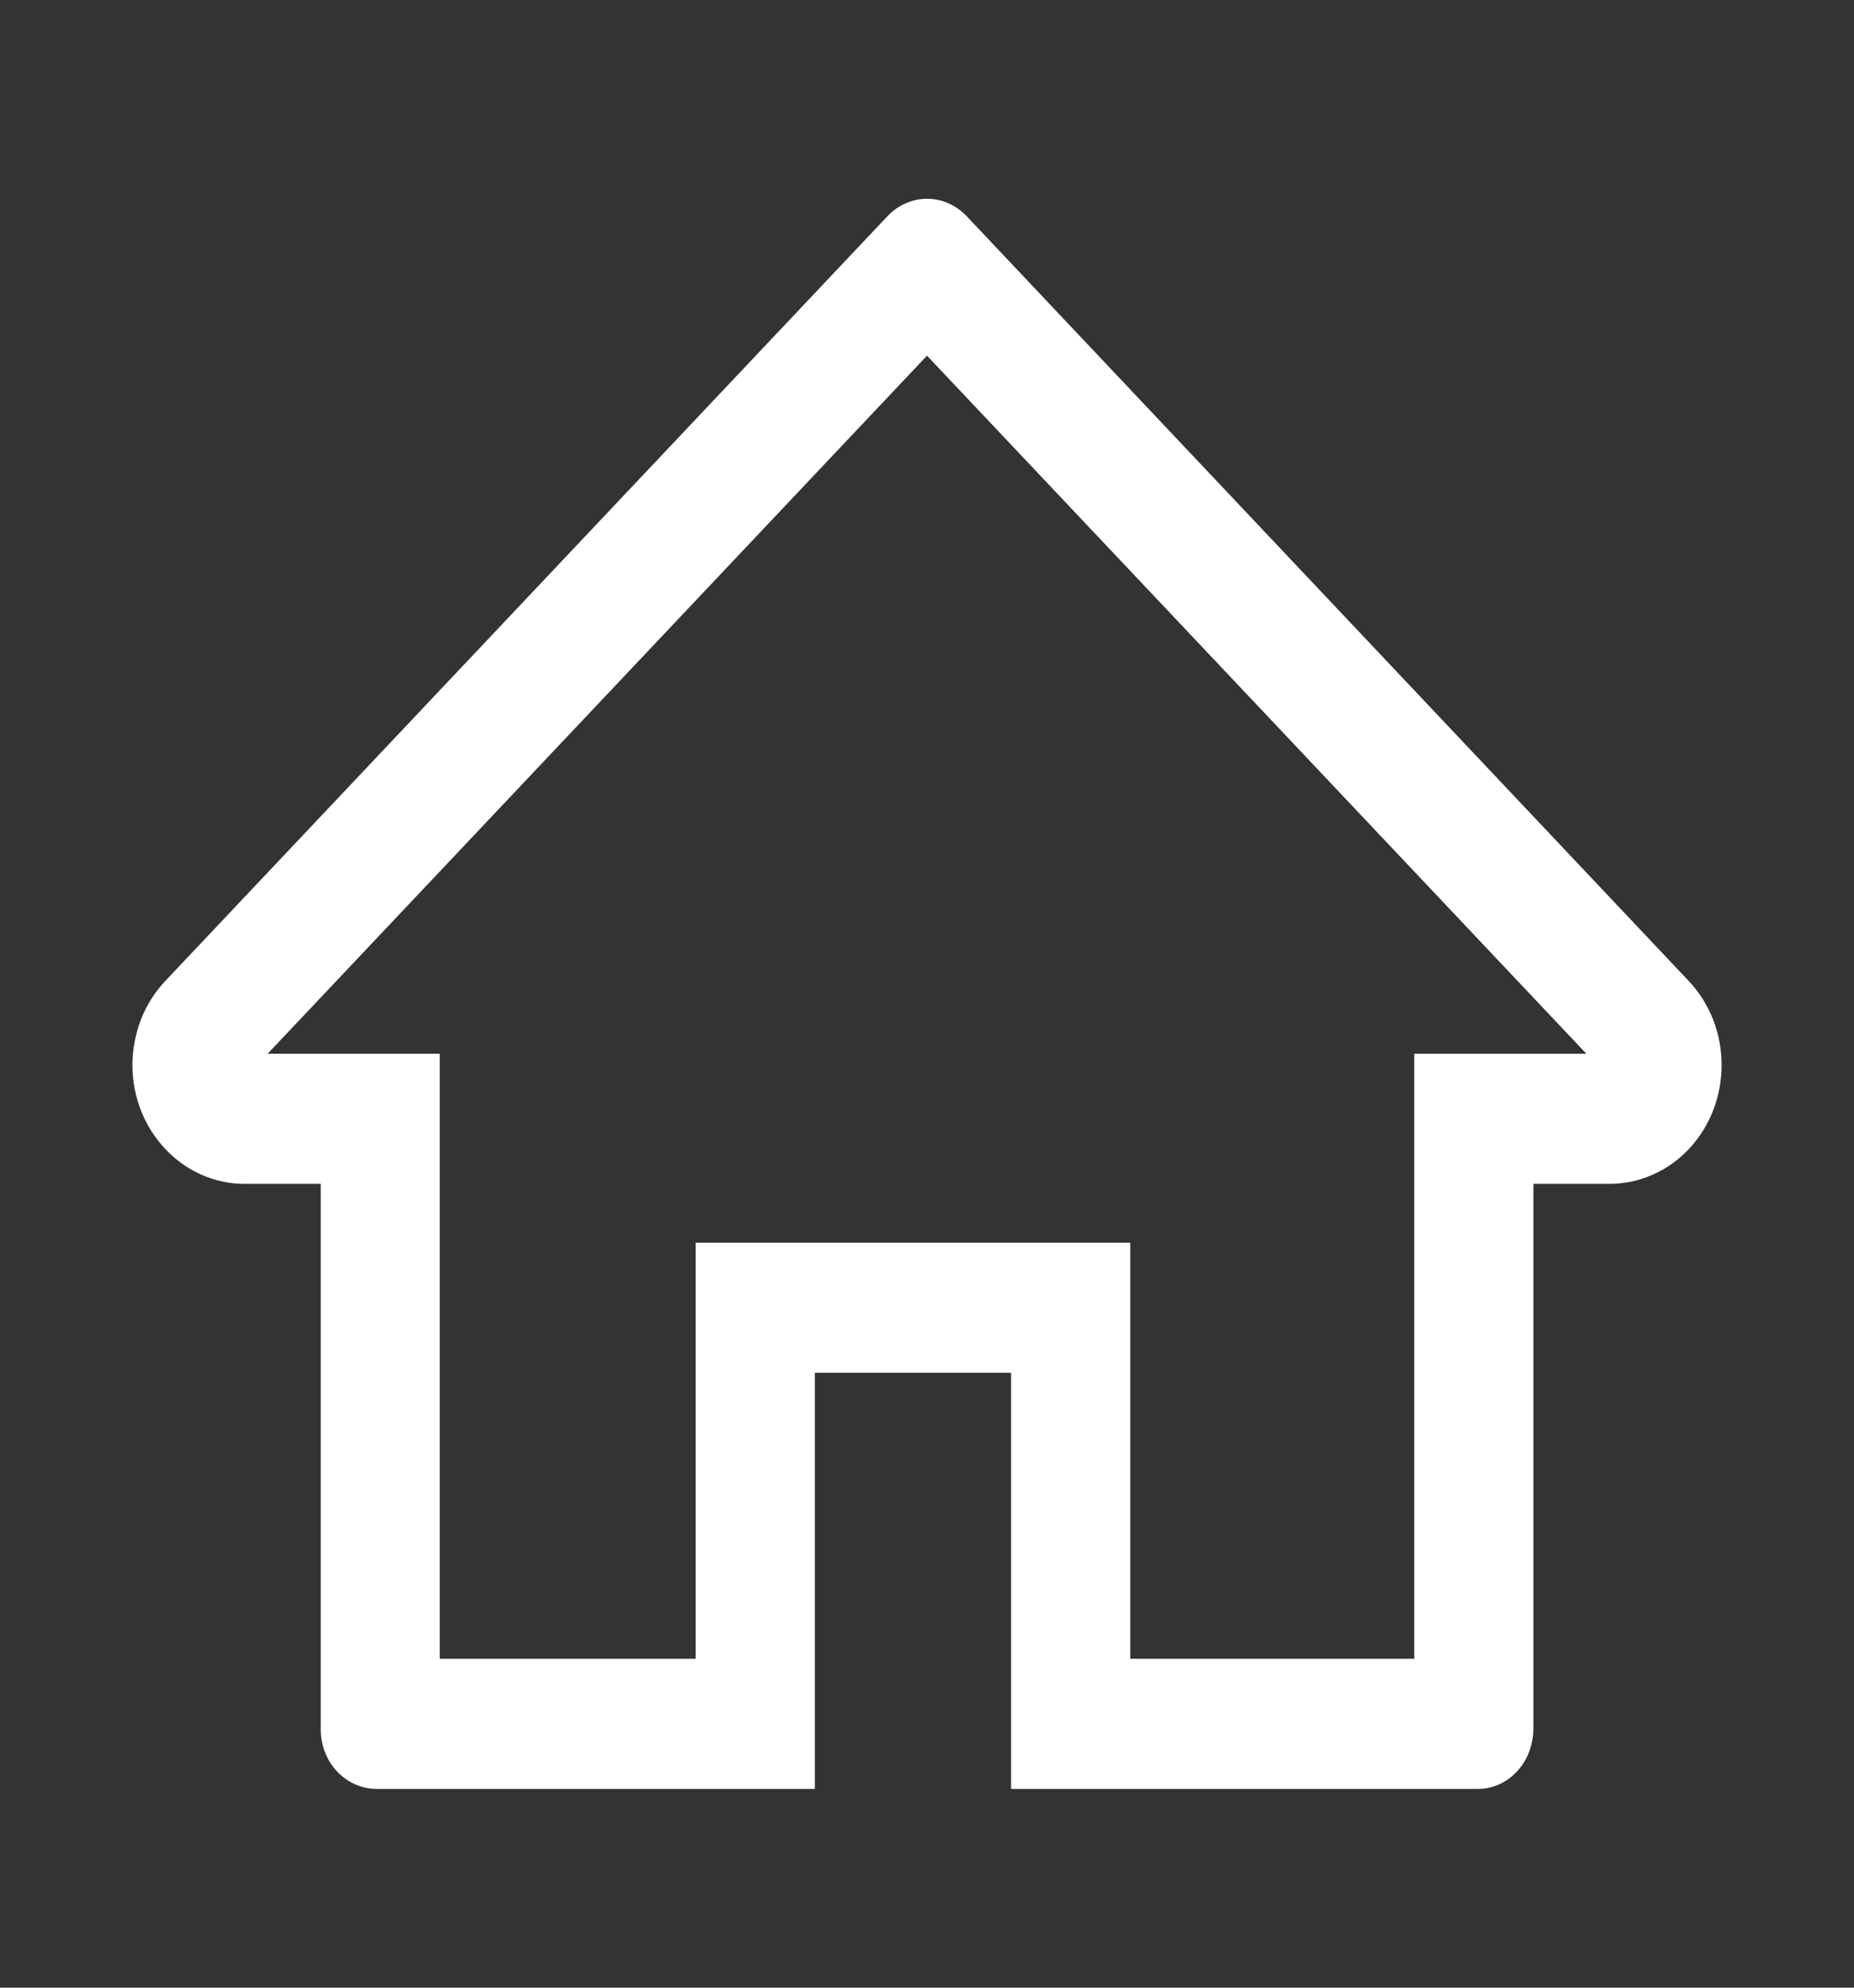 <svg width="14" height="15" viewBox="0 0 14 15" fill="none" xmlns="http://www.w3.org/2000/svg">
<rect x="0" y="0" width="14" height="15" fill="#333333" stroke="none"/>
<path d="M12.751 7.402L7.3 1.632C7.219 1.547 7.112 1.5 7.001 1.5C6.889 1.5 6.782 1.547 6.701 1.632L1.249 7.402C1.171 7.484 1.108 7.583 1.065 7.692C1.023 7.801 1 7.918 1 8.037C1 8.532 1.38 8.934 1.847 8.934H2.422V13.052C2.422 13.299 2.611 13.5 2.845 13.5H6.153V10.36H7.635V13.5H11.155C11.21 13.501 11.264 13.49 11.315 13.468C11.366 13.446 11.413 13.413 11.452 13.371C11.492 13.33 11.523 13.28 11.545 13.225C11.566 13.17 11.578 13.111 11.579 13.052V8.934H12.153C12.378 8.934 12.594 8.84 12.753 8.671C13.083 8.32 13.083 7.752 12.751 7.402ZM10.679 7.952V12.518H8.535V9.378H5.253V12.518H3.321V7.952H2.021L7 2.684L11.979 7.952H10.679Z" fill="#fff"/>
</svg>
